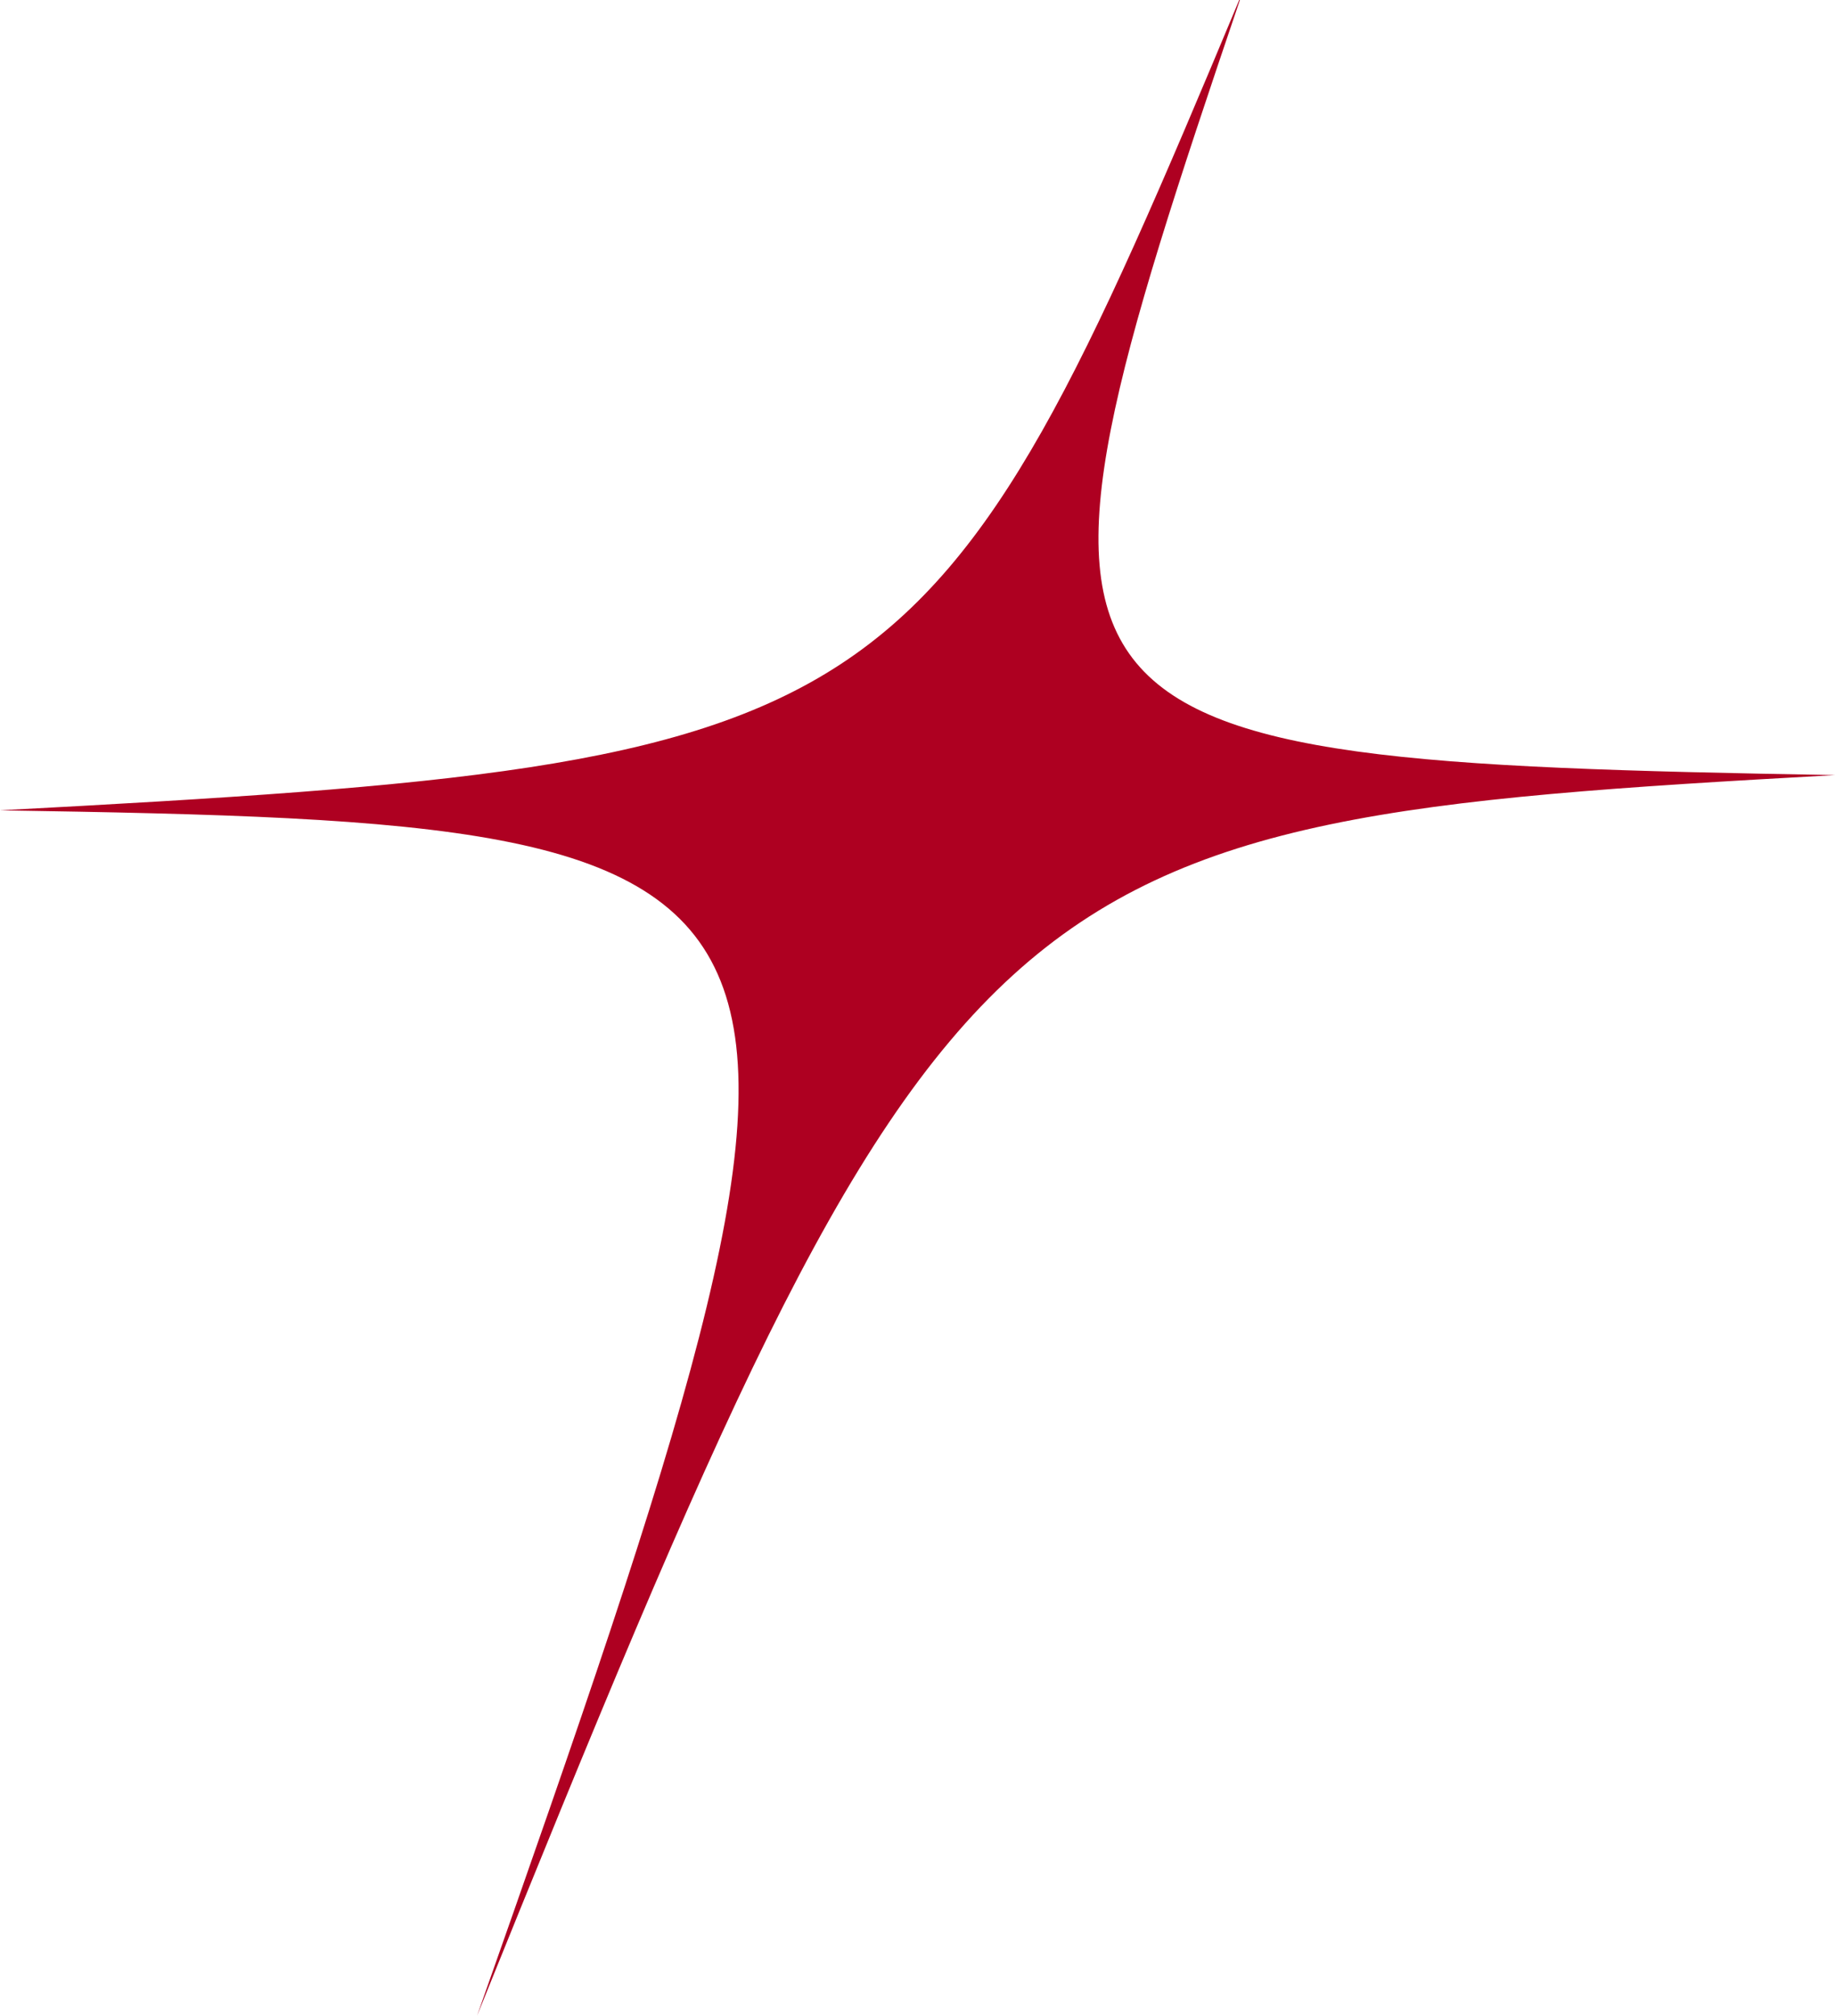 <svg width="234" height="257" viewBox="0 0 234 257" fill="none" xmlns="http://www.w3.org/2000/svg">
<path d="M158.113 0C126.244 93.887 128.181 96.969 234 98.819C125.187 104.808 120.962 108.155 60.833 257C113.303 108.331 111.454 105.072 1.18196e-06 103.311C114.535 97.234 118.761 94.063 158.025 0H158.113Z" fill="#AE0021"/>
</svg>
